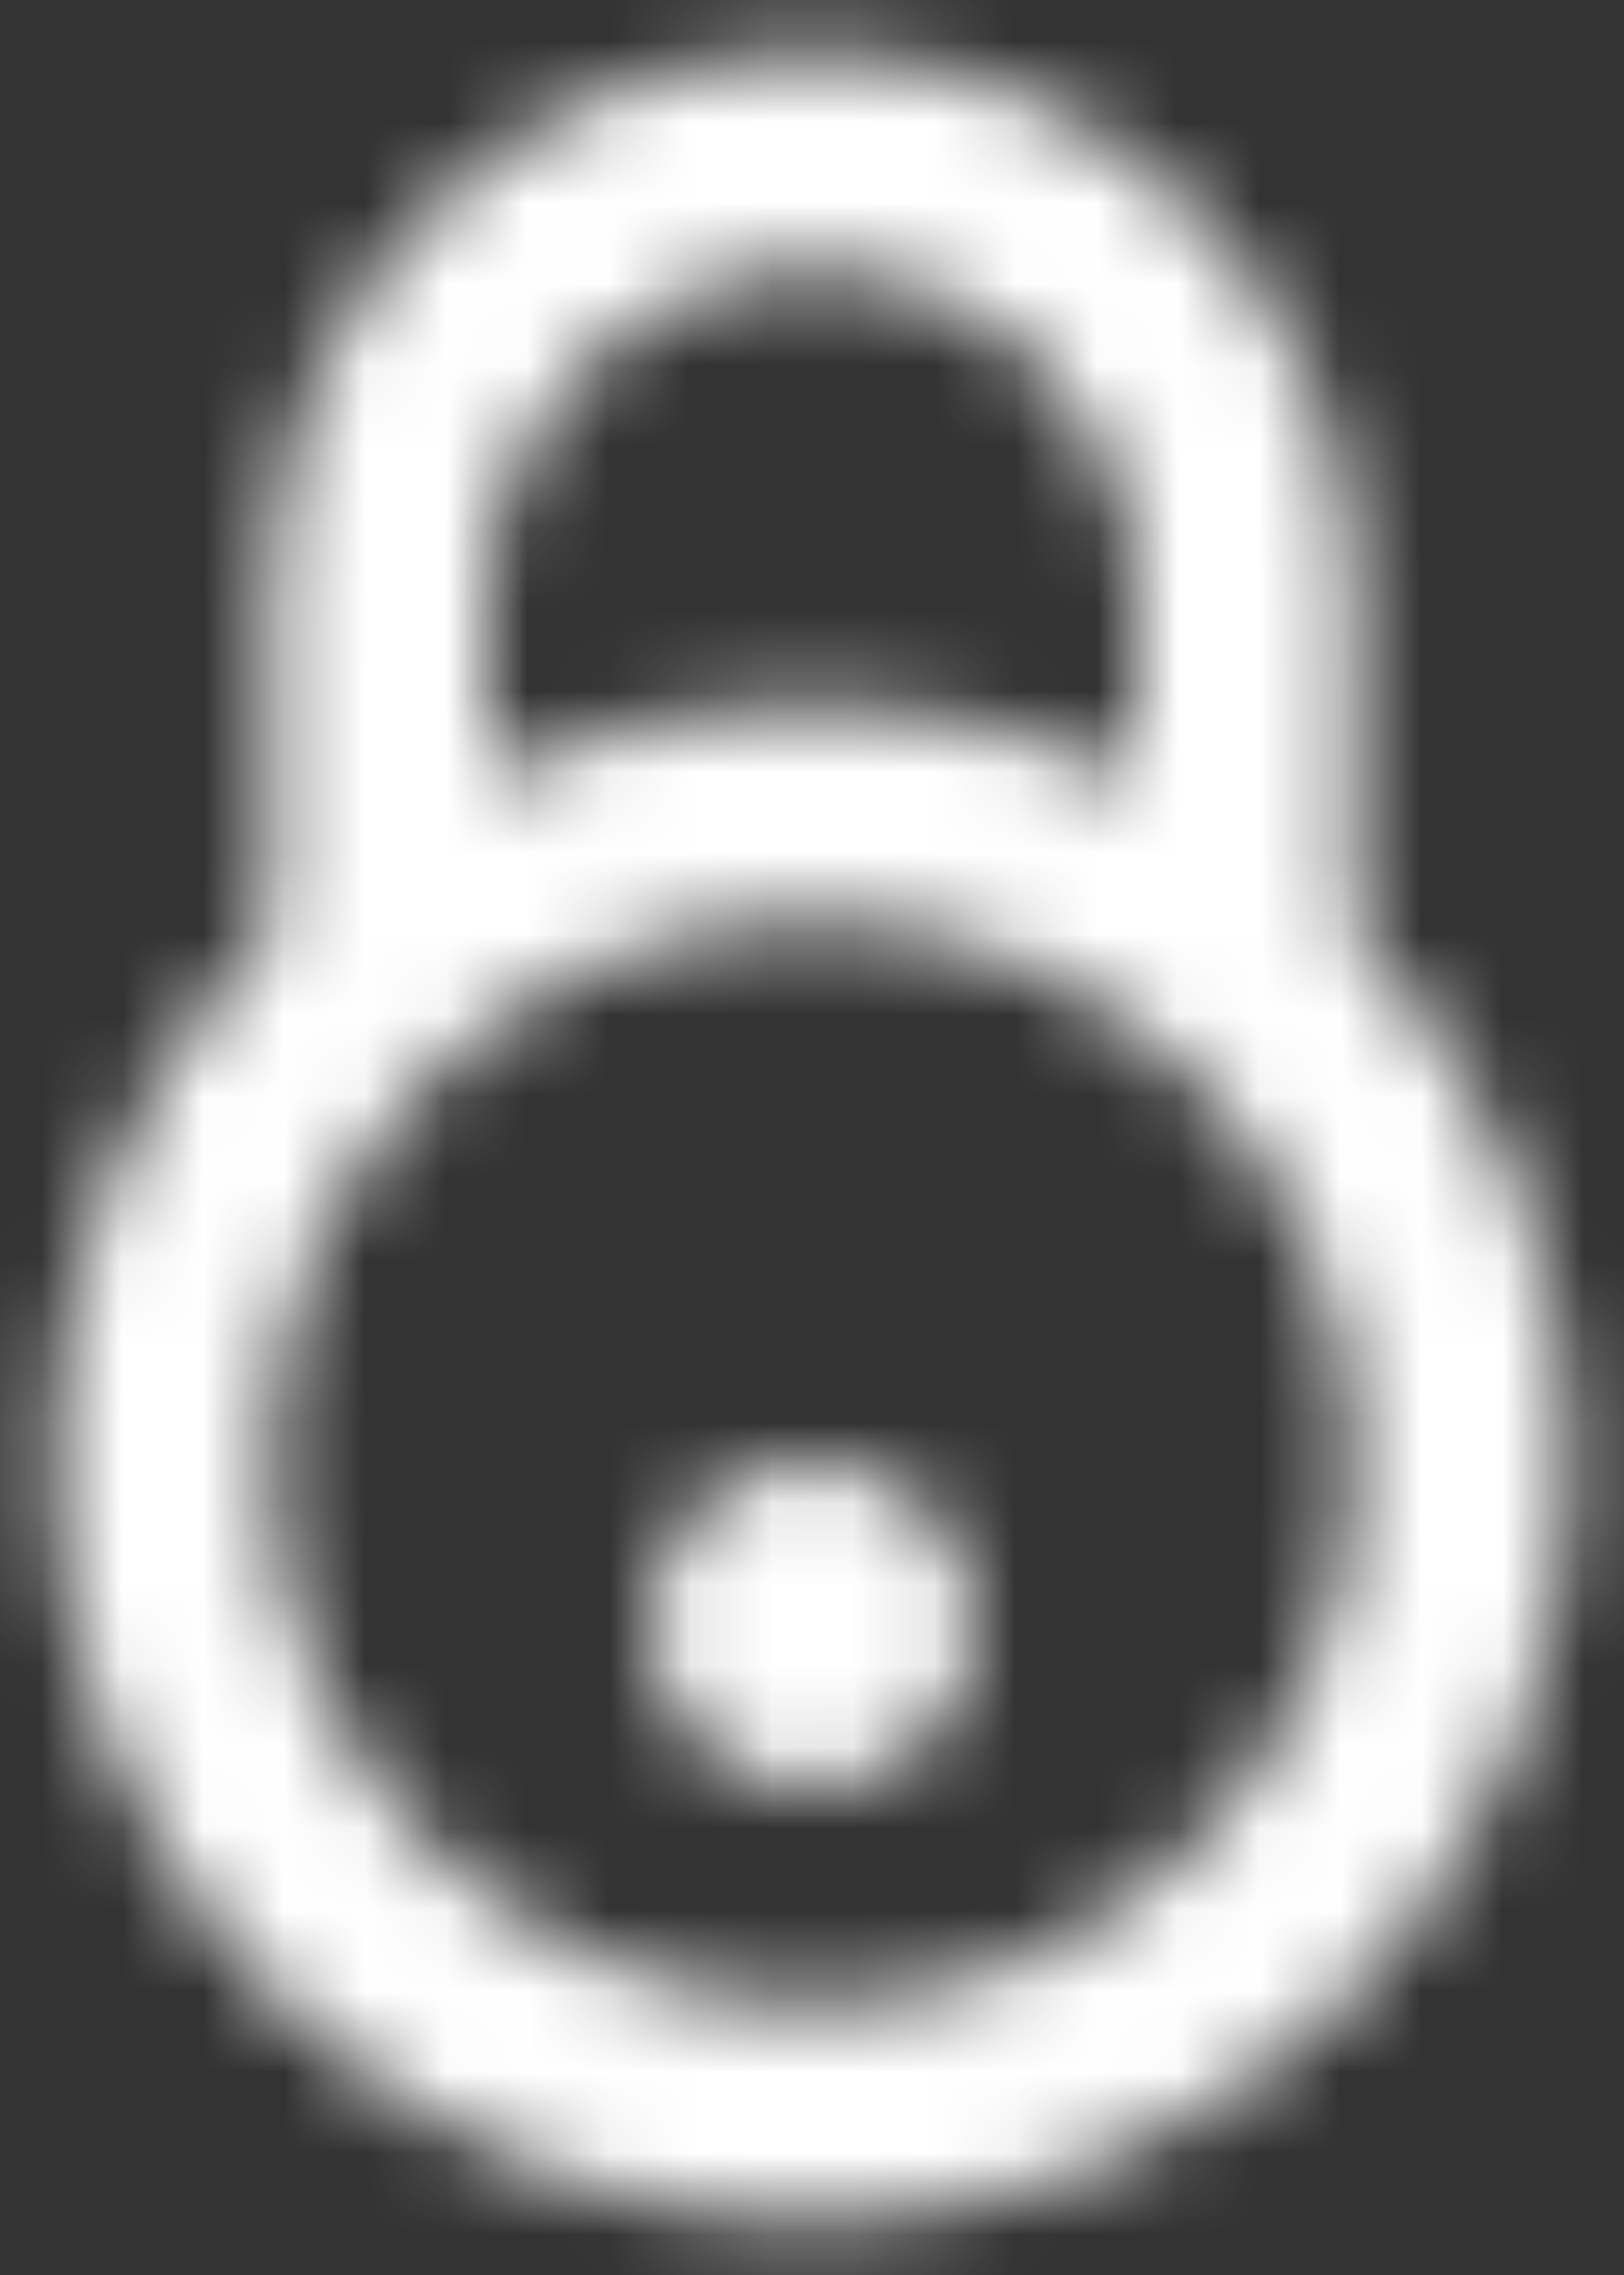 <svg xmlns="http://www.w3.org/2000/svg" xmlns:xlink="http://www.w3.org/1999/xlink" width="20" height="28" viewBox="0 0 20 28">
  <rect x="0" y="0" width="20" height="28" fill="#333333" stroke="none"/>
  <defs>
    <path id="login@3x-a" d="M22.667,13.48 L22.667,9.333 C22.667,5.657 19.676,2.667 16,2.667 C12.324,2.667 9.333,5.657 9.333,9.333 L9.333,13.48 C7.687,15.164 6.667,17.464 6.667,20 C6.667,25.147 10.855,29.333 16,29.333 C21.145,29.333 25.333,25.147 25.333,20 C25.333,17.464 24.313,15.164 22.667,13.48 Z M16,5.333 C18.205,5.333 20,7.128 20,9.333 L20,11.581 C18.787,11 17.432,10.667 16,10.667 C14.568,10.667 13.213,11 12,11.581 L12,9.333 C12,7.128 13.795,5.333 16,5.333 Z M16,26.667 C12.324,26.667 9.333,23.676 9.333,20 C9.333,16.324 12.324,13.333 16,13.333 C19.676,13.333 22.667,16.324 22.667,20 C22.667,23.676 19.676,26.667 16,26.667 Z M16,24 C17.105,24 18,23.105 18,22 C18,20.895 17.105,20 16,20 C14.895,20 14,20.895 14,22 C14,23.105 14.895,24 16,24 Z"/>
  </defs>
  <g fill="none" fill-rule="evenodd" transform="translate(-6 -2)">
    <rect width="32" height="32"/>
    <mask id="login@3x-b" fill="#fff">
      <use xlink:href="#login@3x-a"/>
    </mask>
    <g fill="#FFF" mask="url(#login@3x-b)">
      <rect width="32" height="32"/>
    </g>
  </g>
</svg>
